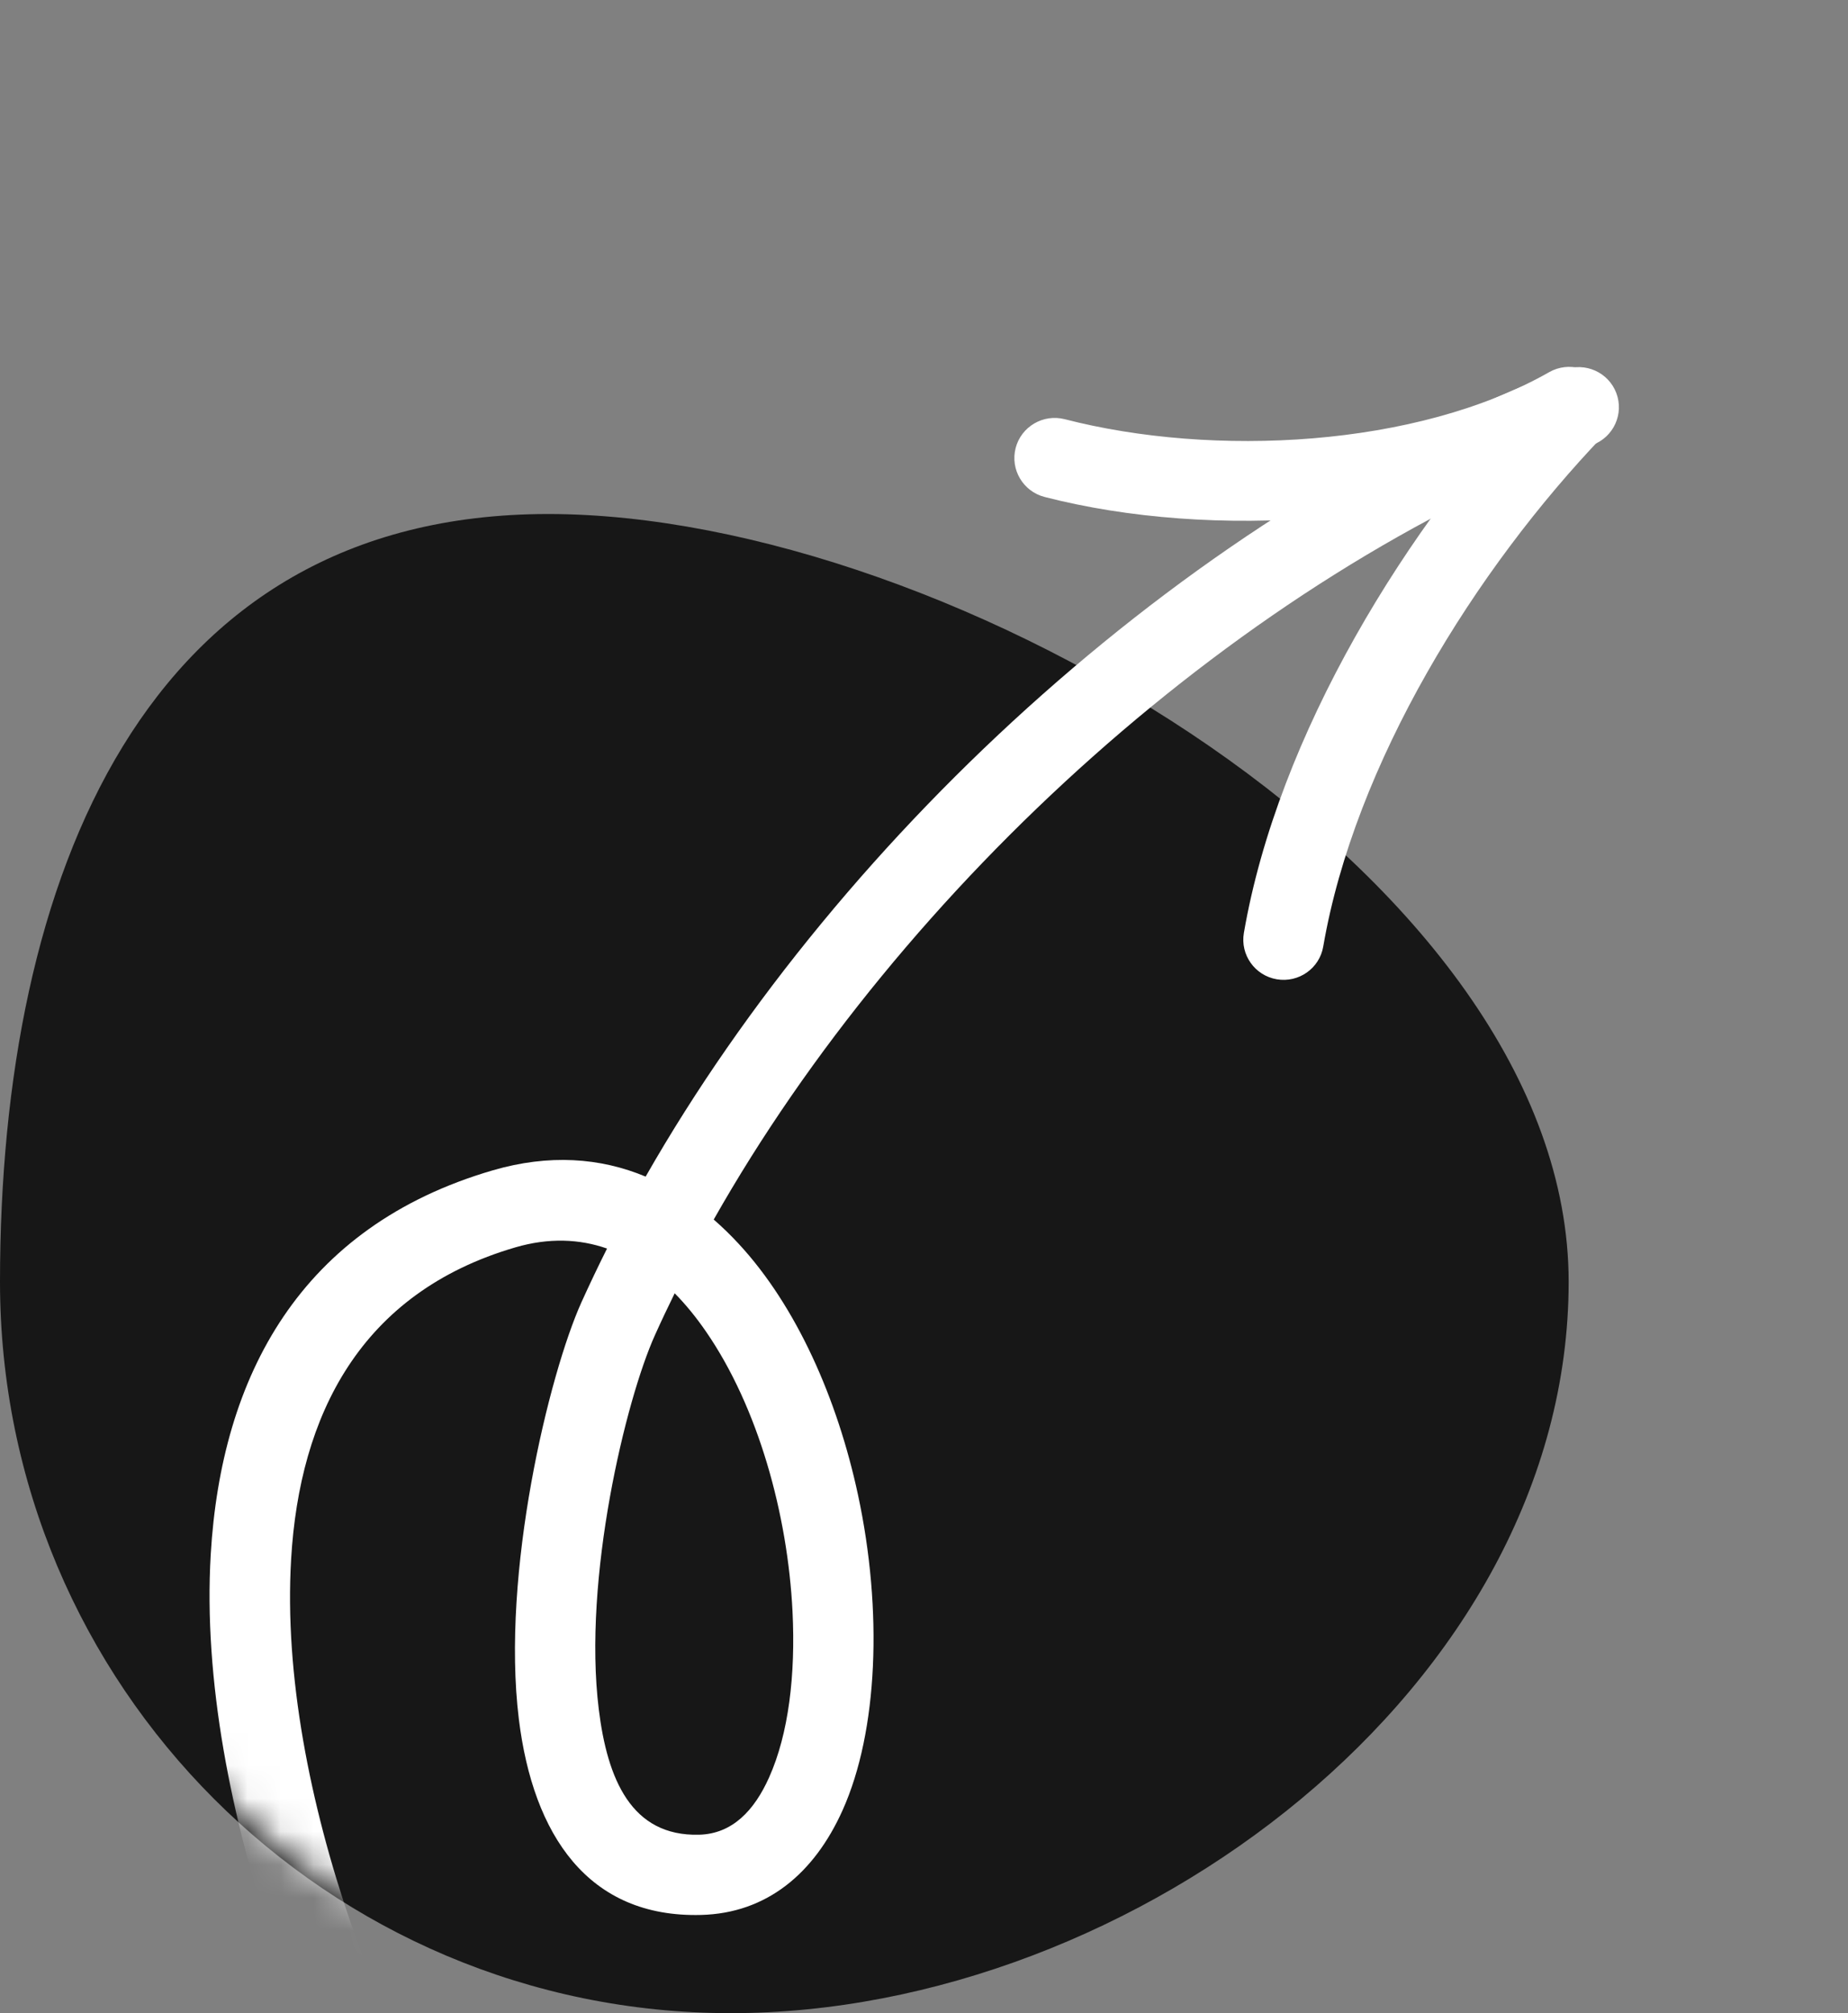 <svg width="56" height="61" viewBox="0 0 56 61" fill="none" xmlns="http://www.w3.org/2000/svg">
<rect x="0" y="0" width="56" height="61" fill="#808080" stroke="none"/>
<g clip-path="url(#clip0_8556_44)">
<path d="M47.535 38.839C47.535 51.078 34.376 61 22.145 61C9.915 61 0 51.078 0 38.839C0 26.599 4.381 15.575 16.612 15.575C28.842 15.575 47.535 26.599 47.535 38.839Z" fill="#171717"/>
<mask id="mask0_8556_44" style="mask-type:alpha" maskUnits="userSpaceOnUse" x="0" y="0" width="56" height="61">
<path d="M44.41 38.616C44.41 50.837 34.468 60.745 22.205 60.745C9.941 60.745 0 50.837 0 38.616C0 26.394 39.033 0 51.296 0C63.559 0 44.41 26.394 44.41 38.616Z" fill="#FFCB3C"/>
</mask>
<g mask="url(#mask0_8556_44)">
<path fill-rule="evenodd" clip-rule="evenodd" d="M19.565 35.652C18.193 35.078 16.642 34.964 14.932 35.462C9.096 37.165 6.705 41.698 6.386 47.098C5.938 54.688 9.737 64.031 13.14 68.673C13.538 69.216 14.302 69.333 14.846 68.938C15.389 68.541 15.508 67.781 15.111 67.238C11.956 62.934 8.406 54.279 8.822 47.241C9.078 42.888 10.914 39.169 15.618 37.796C16.636 37.499 17.562 37.541 18.395 37.832C18.124 38.373 17.866 38.916 17.62 39.458C16.641 41.63 15.177 47.659 15.723 52.093C16.156 55.601 17.819 58.116 21.25 58.024C23.215 57.972 24.664 56.789 25.534 54.849C26.607 52.458 26.753 48.799 25.999 45.291C25.373 42.374 24.131 39.575 22.389 37.693C22.145 37.429 21.891 37.182 21.628 36.953C27.348 26.848 37.672 17.47 48.27 13.476C48.9 13.239 49.217 12.537 48.979 11.909C48.741 11.281 48.036 10.965 47.407 11.202C36.351 15.368 25.576 25.119 19.565 35.652ZM20.445 39.187C20.238 39.609 20.037 40.032 19.847 40.455C18.967 42.404 17.655 47.816 18.145 51.796C18.405 53.902 19.126 55.648 21.186 55.593C22.196 55.567 22.86 54.854 23.306 53.857C23.899 52.535 24.11 50.743 24.016 48.835C23.869 45.876 22.972 42.636 21.393 40.346C21.101 39.922 20.785 39.532 20.445 39.187Z" fill="white"/>
<path fill-rule="evenodd" clip-rule="evenodd" d="M40.098 28.681C41.05 23.15 44.69 17.265 48.6 13.186C49.065 12.701 49.048 11.932 48.561 11.467C48.074 11.004 47.3 11.021 46.836 11.506C42.61 15.914 38.721 22.294 37.693 28.27C37.58 28.931 38.026 29.56 38.69 29.673C39.354 29.786 39.985 29.343 40.098 28.681Z" fill="white"/>
<path fill-rule="evenodd" clip-rule="evenodd" d="M46.946 11.276C42.926 13.563 36.76 13.862 32.265 12.702C31.612 12.535 30.946 12.926 30.777 13.575C30.609 14.225 31.001 14.889 31.653 15.058C36.707 16.36 43.636 15.96 48.156 13.388C48.741 13.056 48.945 12.312 48.61 11.73C48.276 11.147 47.531 10.944 46.946 11.276Z" fill="white"/>
</g>
</g>
<defs>
<clipPath id="clip0_8556_44">
<rect width="56" height="61" fill="white"/>
</clipPath>
</defs>
</svg>
